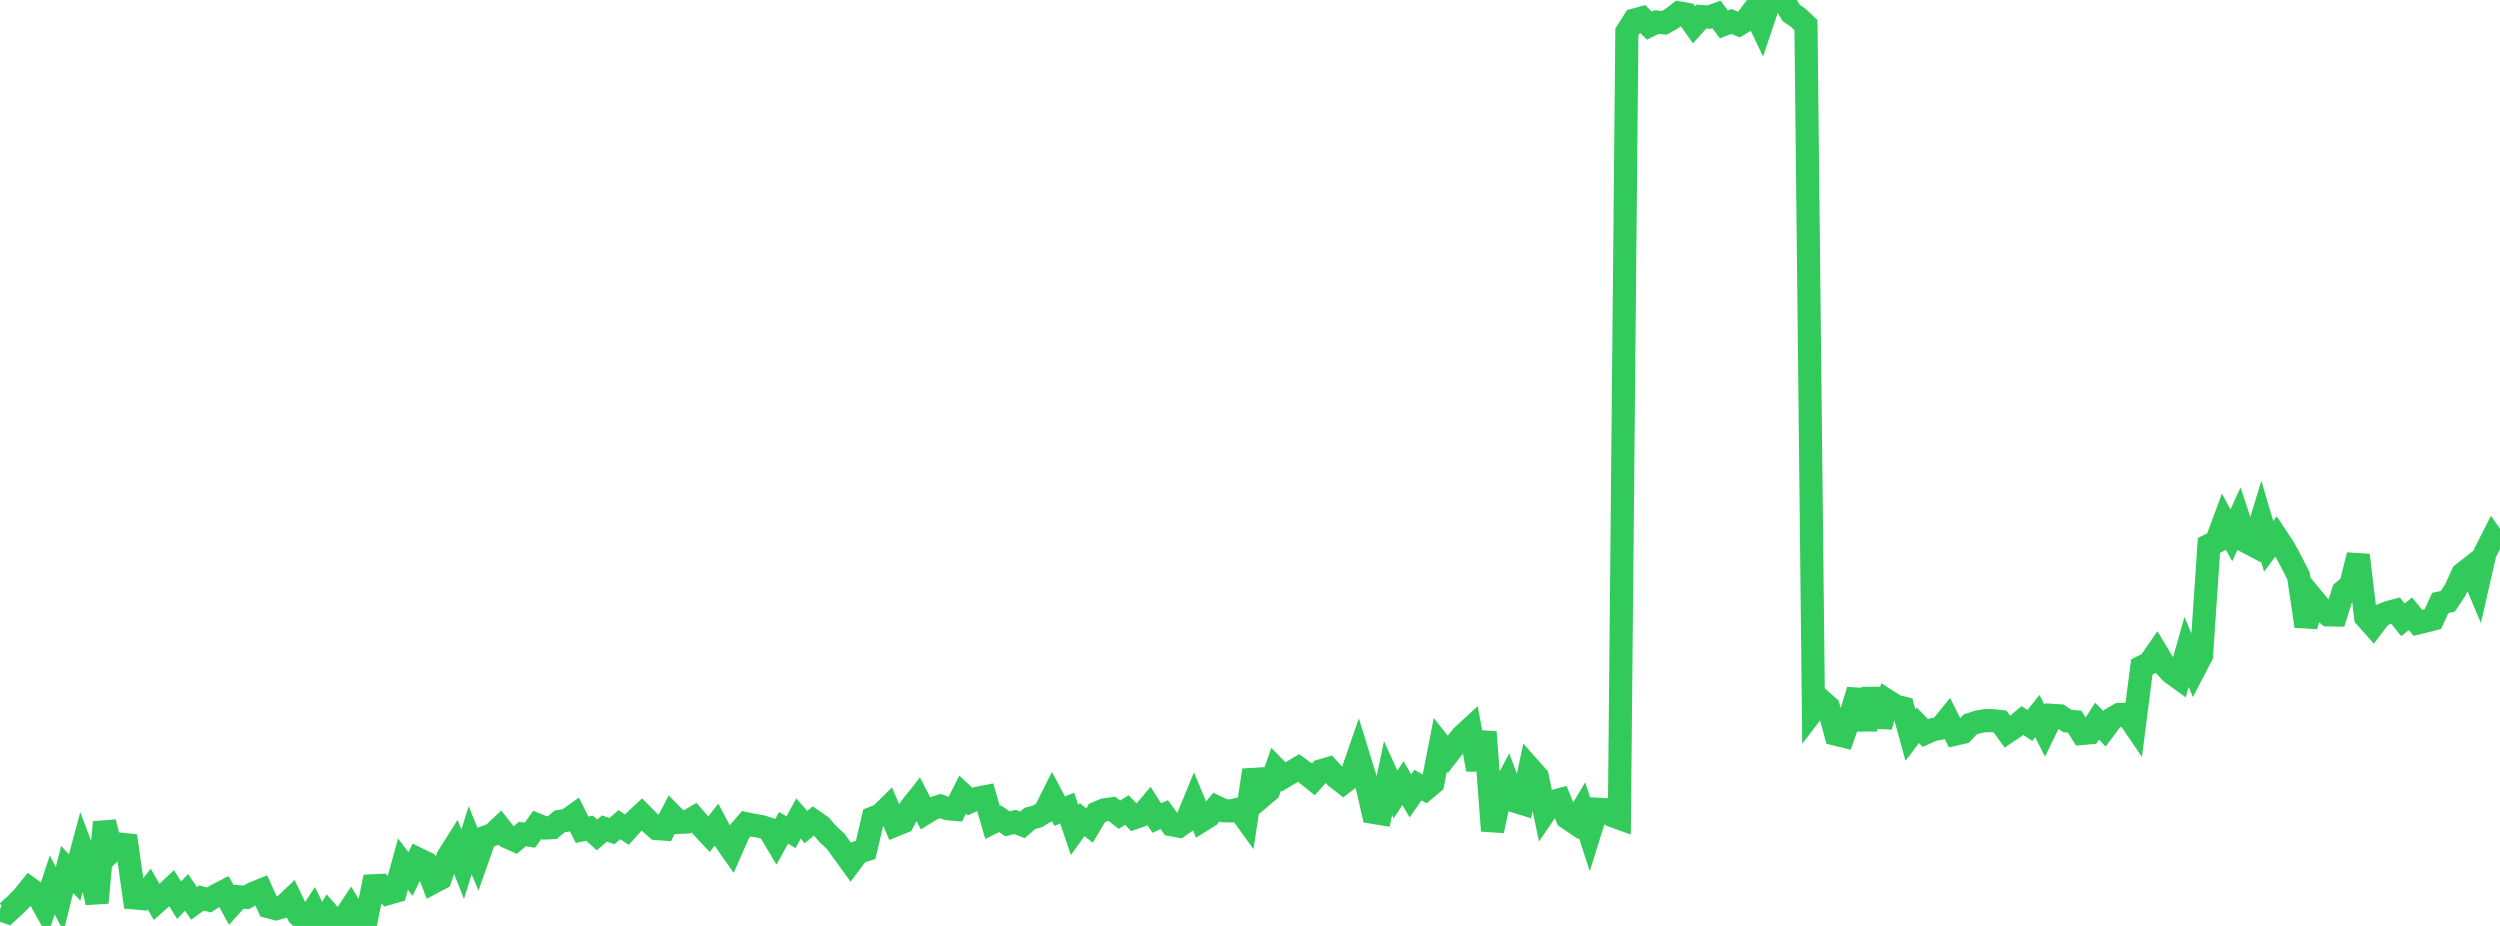 <?xml version="1.0" standalone="no"?>
<!DOCTYPE svg PUBLIC "-//W3C//DTD SVG 1.1//EN" "http://www.w3.org/Graphics/SVG/1.1/DTD/svg11.dtd">

<svg width="135" height="50" viewBox="0 0 135 50" preserveAspectRatio="none" 
  xmlns="http://www.w3.org/2000/svg"
  xmlns:xlink="http://www.w3.org/1999/xlink">


<polyline points="0.0, 49.114 0.403, 49.255 0.806, 48.889 1.209, 48.482 1.612, 47.986 2.015, 48.277 2.418, 49.005 2.821, 47.789 3.224, 48.555 3.627, 46.948 4.03, 47.383 4.433, 45.892 4.836, 46.963 5.239, 48.743 5.642, 44.401 6.045, 45.952 6.448, 45.579 6.851, 45.621 7.254, 48.486 7.657, 48.521 8.06, 48.015 8.463, 48.705 8.866, 48.346 9.269, 47.965 9.672, 48.611 10.075, 48.19 10.478, 48.782 10.881, 48.492 11.284, 48.599 11.687, 48.344 12.09, 48.137 12.493, 48.87 12.896, 48.424 13.299, 48.458 13.701, 48.229 14.104, 48.069 14.507, 48.962 14.91, 49.068 15.313, 48.951 15.716, 48.566 16.119, 49.409 16.522, 49.777 16.925, 49.164 17.328, 50.0 17.731, 49.345 18.134, 49.802 18.537, 49.644 18.94, 49.037 19.343, 49.697 19.746, 49.834 20.149, 47.831 20.552, 47.81 20.955, 48.247 21.358, 48.129 21.761, 46.663 22.164, 47.195 22.567, 46.388 22.97, 46.583 23.373, 47.651 23.776, 47.438 24.179, 46.285 24.582, 45.646 24.985, 46.666 25.388, 45.374 25.791, 46.35 26.194, 45.212 26.597, 45.071 27.0, 44.69 27.403, 45.197 27.806, 45.378 28.209, 45.037 28.612, 45.101 29.015, 44.547 29.418, 44.712 29.821, 44.693 30.224, 44.356 30.627, 44.291 31.03, 44.003 31.433, 44.809 31.836, 44.722 32.239, 45.084 32.642, 44.739 33.045, 44.881 33.448, 44.53 33.851, 44.803 34.254, 44.355 34.657, 43.981 35.06, 44.385 35.463, 44.741 35.866, 44.77 36.269, 44 36.672, 44.405 37.075, 44.389 37.478, 44.155 37.881, 44.617 38.284, 45.049 38.687, 44.537 39.09, 45.296 39.493, 45.87 39.896, 44.953 40.299, 44.483 40.701, 44.567 41.104, 44.632 41.507, 44.761 41.91, 45.437 42.313, 44.707 42.716, 44.938 43.119, 44.2 43.522, 44.663 43.925, 44.325 44.328, 44.603 44.731, 45.07 45.134, 45.434 45.537, 46.002 45.94, 46.559 46.343, 46.02 46.746, 45.895 47.149, 44.167 47.552, 44.009 47.955, 43.608 48.358, 44.549 48.761, 44.385 49.164, 43.634 49.567, 43.126 49.97, 43.904 50.373, 43.657 50.776, 43.529 51.179, 43.67 51.582, 43.705 51.985, 42.909 52.388, 43.288 52.791, 43.105 53.194, 43.026 53.597, 44.412 54.0, 44.211 54.403, 44.487 54.806, 44.382 55.209, 44.542 55.612, 44.194 56.015, 44.088 56.418, 43.849 56.821, 43.045 57.224, 43.802 57.627, 43.635 58.03, 44.822 58.433, 44.261 58.836, 44.575 59.239, 43.898 59.642, 43.73 60.045, 43.677 60.448, 43.995 60.851, 43.74 61.254, 44.159 61.657, 44.018 62.06, 43.541 62.463, 44.174 62.866, 43.989 63.269, 44.537 63.672, 44.61 64.075, 44.325 64.478, 43.343 64.881, 44.315 65.284, 44.064 65.687, 43.58 66.09, 43.778 66.493, 43.788 66.896, 43.692 67.299, 44.248 67.701, 41.591 68.104, 43.039 68.507, 42.699 68.91, 41.541 69.313, 41.956 69.716, 41.716 70.119, 41.471 70.522, 41.762 70.925, 42.086 71.328, 41.626 71.731, 41.508 72.134, 41.954 72.537, 42.269 72.94, 41.961 73.343, 40.798 73.746, 42.109 74.149, 43.866 74.552, 43.932 74.955, 42.015 75.358, 42.903 75.761, 42.291 76.164, 42.979 76.567, 42.393 76.97, 42.621 77.373, 42.282 77.776, 40.225 78.179, 40.734 78.582, 40.218 78.985, 39.724 79.388, 39.356 79.791, 41.555 80.194, 39.53 80.597, 44.862 81.0, 42.961 81.403, 42.198 81.806, 43.264 82.209, 43.389 82.612, 41.492 83.015, 41.946 83.418, 43.878 83.821, 43.291 84.224, 43.185 84.627, 44.158 85.03, 44.428 85.433, 43.749 85.836, 44.987 86.239, 43.697 86.642, 43.721 87.045, 44.035 87.448, 44.18 87.851, 1.73 88.254, 1.085 88.657, 0.973 89.06, 1.384 89.463, 1.19 89.866, 1.233 90.269, 1.009 90.672, 0.699 91.075, 0.77 91.478, 1.341 91.881, 0.892 92.284, 0.925 92.687, 0.78 93.09, 1.317 93.493, 1.16 93.896, 1.325 94.299, 1.084 94.701, 0.552 95.104, 1.392 95.507, 0.188 95.91, 0.083 96.313, 0.0 96.716, 0.69 97.119, 0.976 97.522, 1.355 97.925, 38.345 98.328, 37.818 98.731, 38.176 99.134, 39.644 99.537, 39.744 99.94, 38.589 100.343, 37.277 100.746, 39.389 101.149, 37.202 101.552, 39.224 101.955, 37.869 102.358, 38.127 102.761, 38.23 103.164, 39.698 103.567, 39.167 103.97, 39.583 104.373, 39.402 104.776, 39.327 105.179, 38.833 105.582, 39.641 105.985, 39.549 106.388, 39.12 106.791, 38.985 107.194, 38.917 107.597, 38.914 108.0, 38.961 108.403, 39.516 108.806, 39.245 109.209, 38.908 109.612, 39.175 110.015, 38.671 110.418, 39.459 110.821, 38.63 111.224, 38.655 111.627, 38.931 112.03, 38.97 112.433, 39.607 112.836, 39.573 113.239, 38.942 113.642, 39.354 114.045, 38.81 114.448, 38.578 114.851, 38.571 115.254, 39.163 115.657, 36.017 116.06, 35.817 116.463, 35.236 116.866, 35.913 117.269, 36.338 117.672, 36.627 118.075, 35.205 118.478, 36.169 118.881, 35.39 119.284, 29.452 119.687, 29.252 120.09, 28.165 120.493, 28.912 120.896, 28.027 121.299, 29.246 121.701, 29.458 122.104, 28.136 122.507, 29.498 122.91, 28.962 123.313, 29.569 123.716, 30.308 124.119, 31.094 124.522, 33.813 124.925, 32.362 125.328, 32.849 125.731, 33.203 126.134, 33.21 126.537, 31.937 126.94, 31.602 127.343, 29.976 127.746, 33.322 128.149, 33.775 128.552, 33.243 128.955, 33.078 129.358, 32.969 129.761, 33.472 130.164, 33.142 130.567, 33.636 130.97, 33.538 131.373, 33.434 131.776, 32.558 132.179, 32.473 132.582, 31.865 132.985, 30.984 133.388, 30.668 133.791, 31.618 134.194, 29.858 134.597, 29.064 135.0, 29.642" fill="none" stroke="#32ca5b" stroke-width="1.25"/>

</svg>